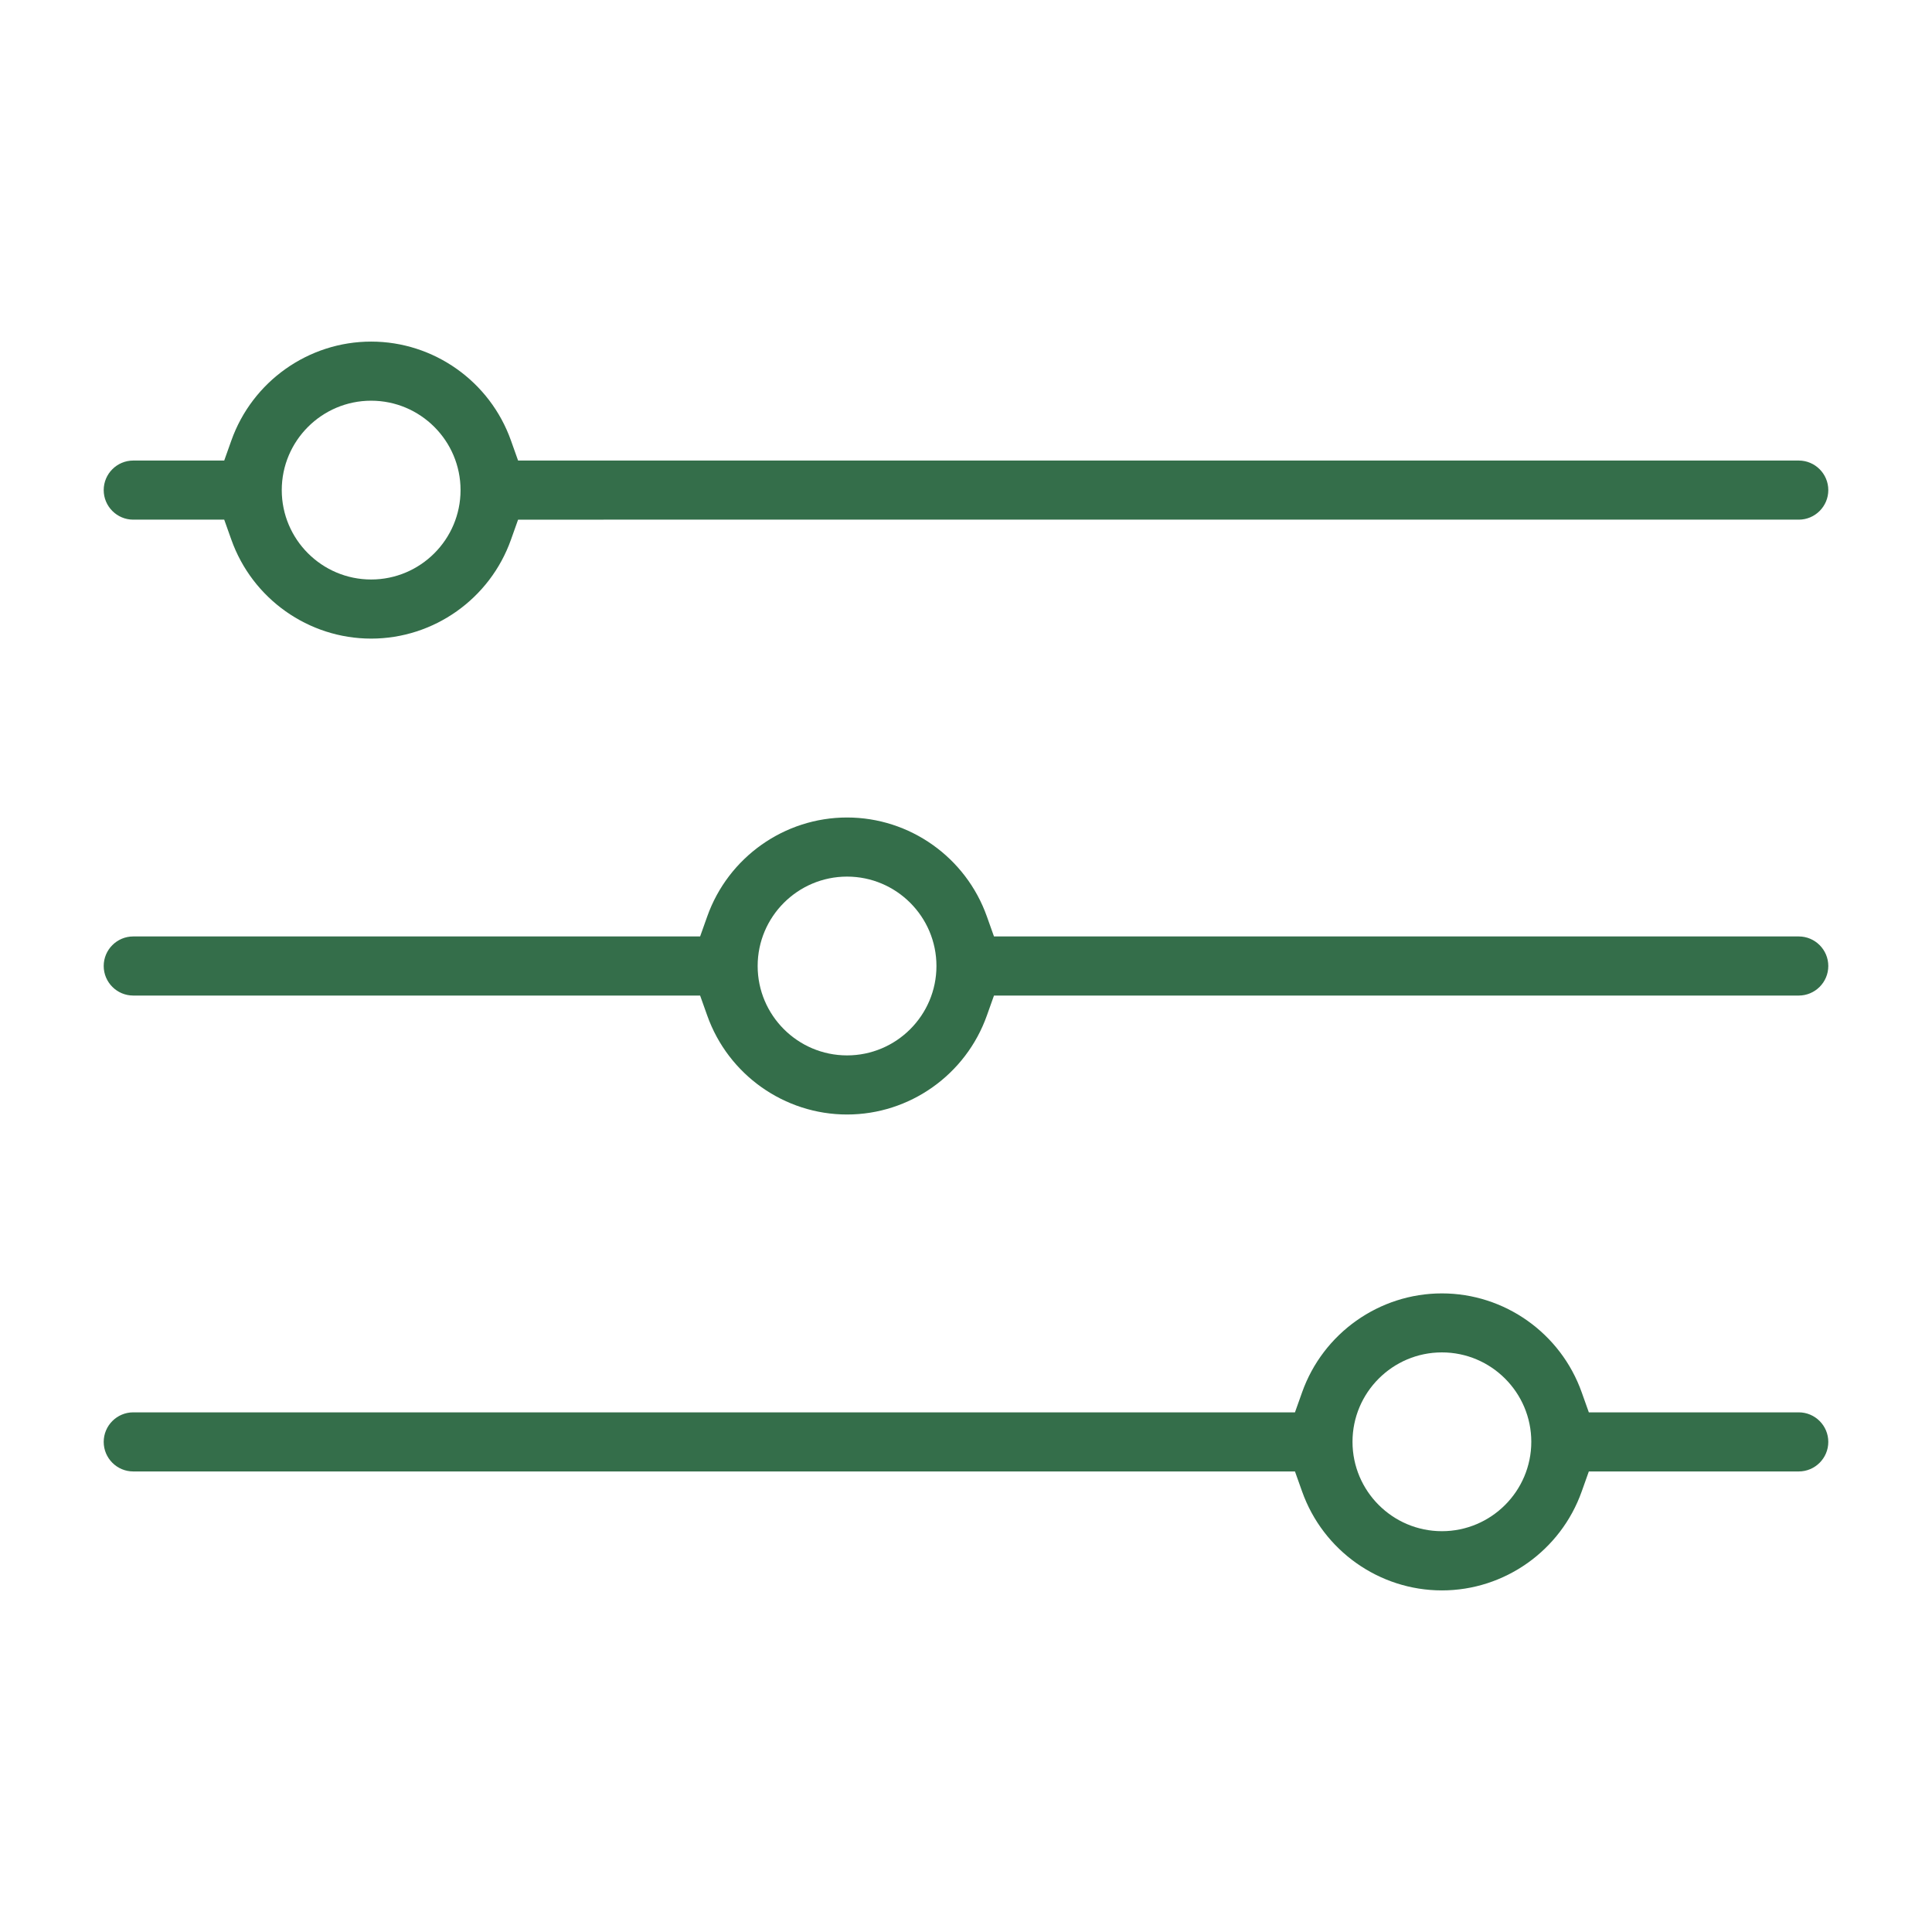 <?xml version="1.0" encoding="UTF-8"?>
<svg xmlns="http://www.w3.org/2000/svg" version="1.1" viewBox="0 0 185 185">
  <defs>
    <style>
      .cls-1 {
        fill: #346e4a;
      }
    </style>
  </defs>
  <!-- Generator: Adobe Illustrator 28.6.0, SVG Export Plug-In . SVG Version: 1.2.0 Build 709)  -->
  <g>
    <g id="Layer_1">
      <path class="cls-1" d="M35.54,61.15c-6,0-11.38-3.81-13.39-9.48l-.68-1.91h-8.71c-1.56,0-2.83-1.27-2.83-2.83s1.27-2.83,2.83-2.83h8.71l.68-1.91c2.01-5.67,7.39-9.48,13.39-9.48s11.38,3.81,13.39,9.48l.68,1.91h122.63c1.56,0,2.83,1.27,2.83,2.83s-1.27,2.83-2.83,2.83H49.61l-.68,1.91c-2.01,5.67-7.39,9.48-13.39,9.48ZM35.54,38.37c-4.72,0-8.56,3.84-8.56,8.56s3.84,8.56,8.56,8.56,8.56-3.84,8.56-8.56-3.84-8.56-8.56-8.56Z"/>
      <path class="cls-1" d="M81.11,106.72c-6,0-11.38-3.81-13.39-9.48l-.68-1.91H12.76c-1.56,0-2.83-1.27-2.83-2.83s1.27-2.83,2.83-2.83h54.28l.68-1.91c2.01-5.67,7.39-9.48,13.39-9.48s11.38,3.81,13.39,9.48l.68,1.91h77.06c1.56,0,2.83,1.27,2.83,2.83s-1.27,2.83-2.83,2.83h-77.06l-.68,1.91c-2.01,5.67-7.39,9.48-13.39,9.48ZM81.11,83.94c-4.72,0-8.56,3.84-8.56,8.56s3.84,8.56,8.56,8.56,8.56-3.84,8.56-8.56-3.84-8.56-8.56-8.56Z"/>
      <path class="cls-1" d="M138.07,152.29c-6,0-11.38-3.81-13.39-9.48l-.68-1.91H12.76c-1.56,0-2.83-1.27-2.83-2.83s1.27-2.83,2.83-2.83h111.24l.68-1.91c2.01-5.67,7.39-9.48,13.39-9.48s11.38,3.81,13.39,9.48l.68,1.91h20.1c1.56,0,2.83,1.27,2.83,2.83s-1.27,2.83-2.83,2.83h-20.1l-.68,1.91c-2.01,5.67-7.39,9.48-13.39,9.48ZM138.07,129.5c-4.72,0-8.56,3.84-8.56,8.56s3.84,8.56,8.56,8.56,8.56-3.84,8.56-8.56-3.84-8.56-8.56-8.56Z"/>
    </g>
  </g>
</svg>